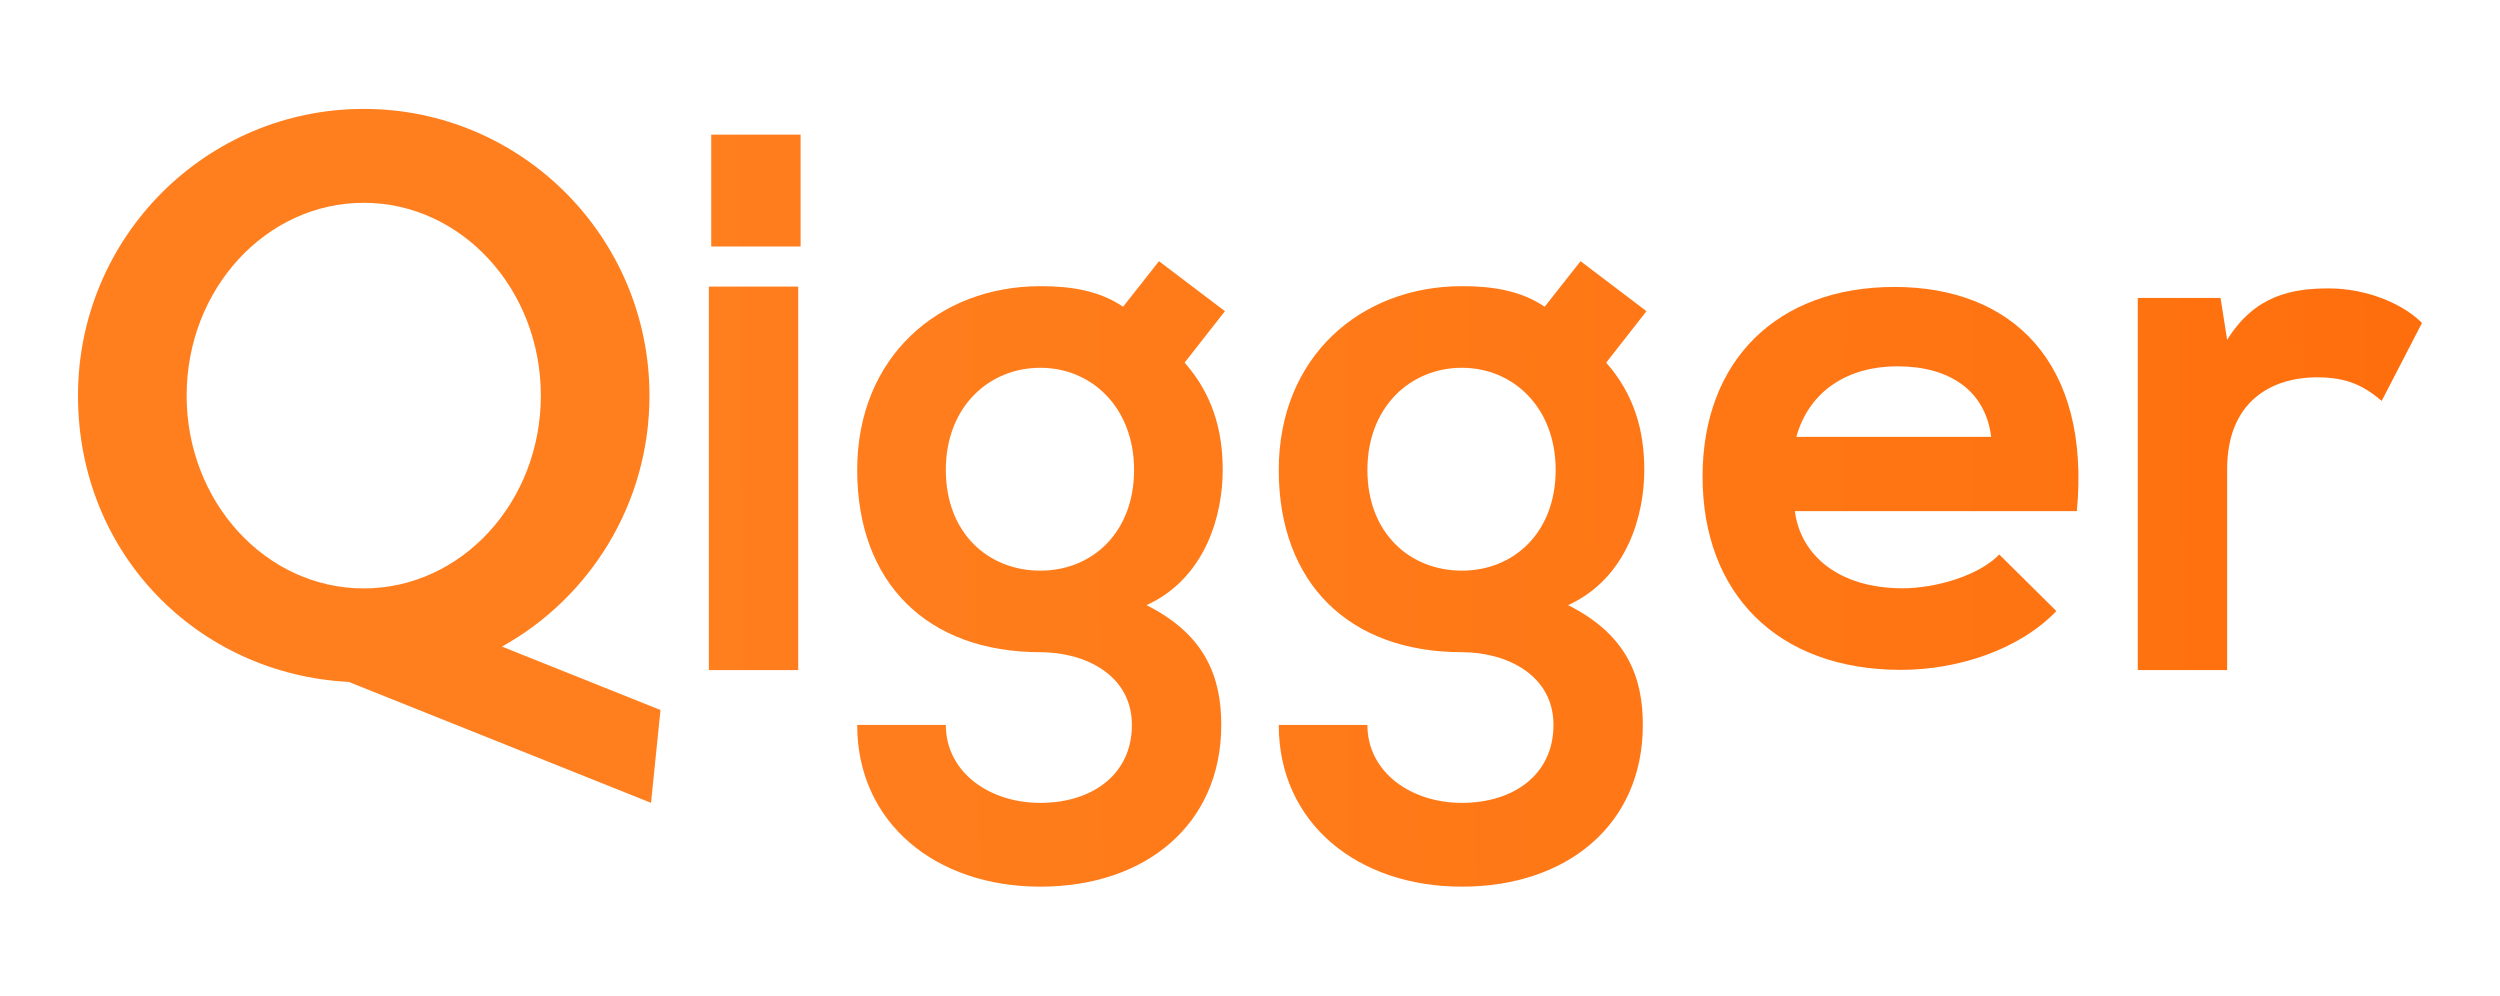<svg width="113" height="45" viewBox="0 0 113 45" fill="none" xmlns="http://www.w3.org/2000/svg">
<path d="M32.148 6.086V11.142H36.187V6.086H32.148Z" fill="url(#paint0_linear_163_565)"/>
<path d="M32.04 12.954V30.288H36.079V12.954H32.04Z" fill="url(#paint1_linear_163_565)"/>
<path d="M52.386 11.806L55.367 14.065L53.545 16.391C54.803 17.819 55.267 19.447 55.267 21.241C55.267 23.267 54.505 26.125 51.823 27.353C54.539 28.716 55.201 30.676 55.201 32.768C55.201 37.287 51.758 40.077 47.023 40.077C42.288 40.077 38.745 37.187 38.745 32.768H42.752C42.752 34.894 44.705 36.29 47.023 36.29C49.341 36.29 51.162 35.028 51.162 32.768C51.162 30.509 49.043 29.479 47.023 29.479C41.924 29.479 38.745 26.357 38.745 21.241C38.745 16.124 42.453 12.935 47.023 12.935C48.314 12.935 49.639 13.101 50.764 13.865L52.386 11.805V11.806ZM42.751 21.241C42.751 24.099 44.671 25.793 47.022 25.793C49.373 25.793 51.26 24.065 51.26 21.241C51.26 18.418 49.34 16.624 47.022 16.624C44.704 16.624 42.751 18.385 42.751 21.241Z" fill="url(#paint2_linear_163_565)"/>
<path d="M71.441 11.806L74.421 14.065L72.6 16.391C73.858 17.819 74.322 19.447 74.322 21.241C74.322 23.267 73.56 26.125 70.878 27.353C73.594 28.716 74.256 30.676 74.256 32.768C74.256 37.287 70.812 40.077 66.078 40.077C61.343 40.077 57.8 37.187 57.8 32.768H61.807C61.807 34.894 63.76 36.29 66.078 36.29C68.396 36.29 70.217 35.028 70.217 32.768C70.217 30.509 68.098 29.479 66.078 29.479C60.979 29.479 57.8 26.357 57.8 21.241C57.8 16.124 61.508 12.935 66.078 12.935C67.369 12.935 68.694 13.101 69.819 13.865L71.441 11.805V11.806ZM61.807 21.241C61.807 24.099 63.727 25.793 66.078 25.793C68.429 25.793 70.316 24.065 70.316 21.241C70.316 18.418 68.396 16.624 66.078 16.624C63.76 16.624 61.807 18.385 61.807 21.241Z" fill="url(#paint3_linear_163_565)"/>
<path d="M81.127 23.102C81.392 25.129 83.147 26.59 85.995 26.59C87.485 26.59 89.438 26.026 90.366 25.062L92.948 27.62C91.227 29.414 88.412 30.278 85.929 30.278C80.3 30.278 76.956 26.79 76.956 21.541C76.956 16.292 80.333 12.97 85.63 12.97C90.927 12.97 94.504 16.359 93.875 23.102H81.127ZM90.001 19.746C89.735 17.62 88.08 16.557 85.763 16.557C83.577 16.557 81.789 17.62 81.194 19.746H90.001H90.001Z" fill="url(#paint4_linear_163_565)"/>
<path d="M100.369 13.467L100.667 15.361C101.925 13.335 103.614 13.036 105.27 13.036C106.925 13.036 108.58 13.7 109.474 14.597L107.653 18.119C106.825 17.421 106.064 17.055 104.74 17.055C102.621 17.055 100.667 18.184 100.667 21.208V30.288H96.628V13.467H100.369V13.467Z" fill="url(#paint5_linear_163_565)"/>
<path d="M29.854 32.092L22.689 29.226C26.665 27.017 29.356 22.765 29.356 17.882C29.356 10.725 23.573 4.923 16.44 4.923C9.307 4.923 3.525 10.724 3.525 17.881C3.525 25.038 8.945 30.471 15.765 30.823L29.426 36.288L29.854 32.092ZM8.436 17.881C8.436 13.068 12.02 9.167 16.441 9.167C20.862 9.167 24.446 13.068 24.446 17.881C24.446 22.694 20.862 26.596 16.441 26.596C12.02 26.596 8.436 22.694 8.436 17.881Z" fill="url(#paint6_linear_163_565)"/>
<defs>
<linearGradient id="paint0_linear_163_565" x1="-20.632" y1="9.12" x2="141.972" y2="7.628" gradientUnits="userSpaceOnUse">
<stop stop-color="#FF8120"/>
<stop offset="0.38" stop-color="#FF7D1C"/>
<stop offset="0.69" stop-color="#FF7412"/>
<stop offset="0.98" stop-color="#FF6301"/>
<stop offset="1" stop-color="#FF6200"/>
</linearGradient>
<linearGradient id="paint1_linear_163_565" x1="-20.513" y1="22.127" x2="142.091" y2="20.633" gradientUnits="userSpaceOnUse">
<stop stop-color="#FF8120"/>
<stop offset="0.38" stop-color="#FF7D1C"/>
<stop offset="0.69" stop-color="#FF7412"/>
<stop offset="0.98" stop-color="#FF6301"/>
<stop offset="1" stop-color="#FF6200"/>
</linearGradient>
<linearGradient id="paint2_linear_163_565" x1="-20.471" y1="26.591" x2="142.132" y2="25.098" gradientUnits="userSpaceOnUse">
<stop stop-color="#FF8120"/>
<stop offset="0.38" stop-color="#FF7D1C"/>
<stop offset="0.69" stop-color="#FF7412"/>
<stop offset="0.98" stop-color="#FF6301"/>
<stop offset="1" stop-color="#FF6200"/>
</linearGradient>
<linearGradient id="paint3_linear_163_565" x1="-20.47" y1="26.768" x2="142.134" y2="25.274" gradientUnits="userSpaceOnUse">
<stop stop-color="#FF8120"/>
<stop offset="0.38" stop-color="#FF7D1C"/>
<stop offset="0.69" stop-color="#FF7412"/>
<stop offset="0.98" stop-color="#FF6301"/>
<stop offset="1" stop-color="#FF6200"/>
</linearGradient>
<linearGradient id="paint4_linear_163_565" x1="-20.508" y1="22.606" x2="142.095" y2="21.113" gradientUnits="userSpaceOnUse">
<stop stop-color="#FF8120"/>
<stop offset="0.38" stop-color="#FF7D1C"/>
<stop offset="0.69" stop-color="#FF7412"/>
<stop offset="0.98" stop-color="#FF6301"/>
<stop offset="1" stop-color="#FF6200"/>
</linearGradient>
<linearGradient id="paint5_linear_163_565" x1="-20.506" y1="22.804" x2="142.097" y2="21.31" gradientUnits="userSpaceOnUse">
<stop stop-color="#FF8120"/>
<stop offset="0.38" stop-color="#FF7D1C"/>
<stop offset="0.69" stop-color="#FF7412"/>
<stop offset="0.98" stop-color="#FF6301"/>
<stop offset="1" stop-color="#FF6200"/>
</linearGradient>
<linearGradient id="paint6_linear_163_565" x1="-20.523" y1="21.007" x2="142.081" y2="19.513" gradientUnits="userSpaceOnUse">
<stop stop-color="#FF8120"/>
<stop offset="0.38" stop-color="#FF7D1C"/>
<stop offset="0.69" stop-color="#FF7412"/>
<stop offset="0.98" stop-color="#FF6301"/>
<stop offset="1" stop-color="#FF6200"/>
</linearGradient>
</defs>
</svg>

